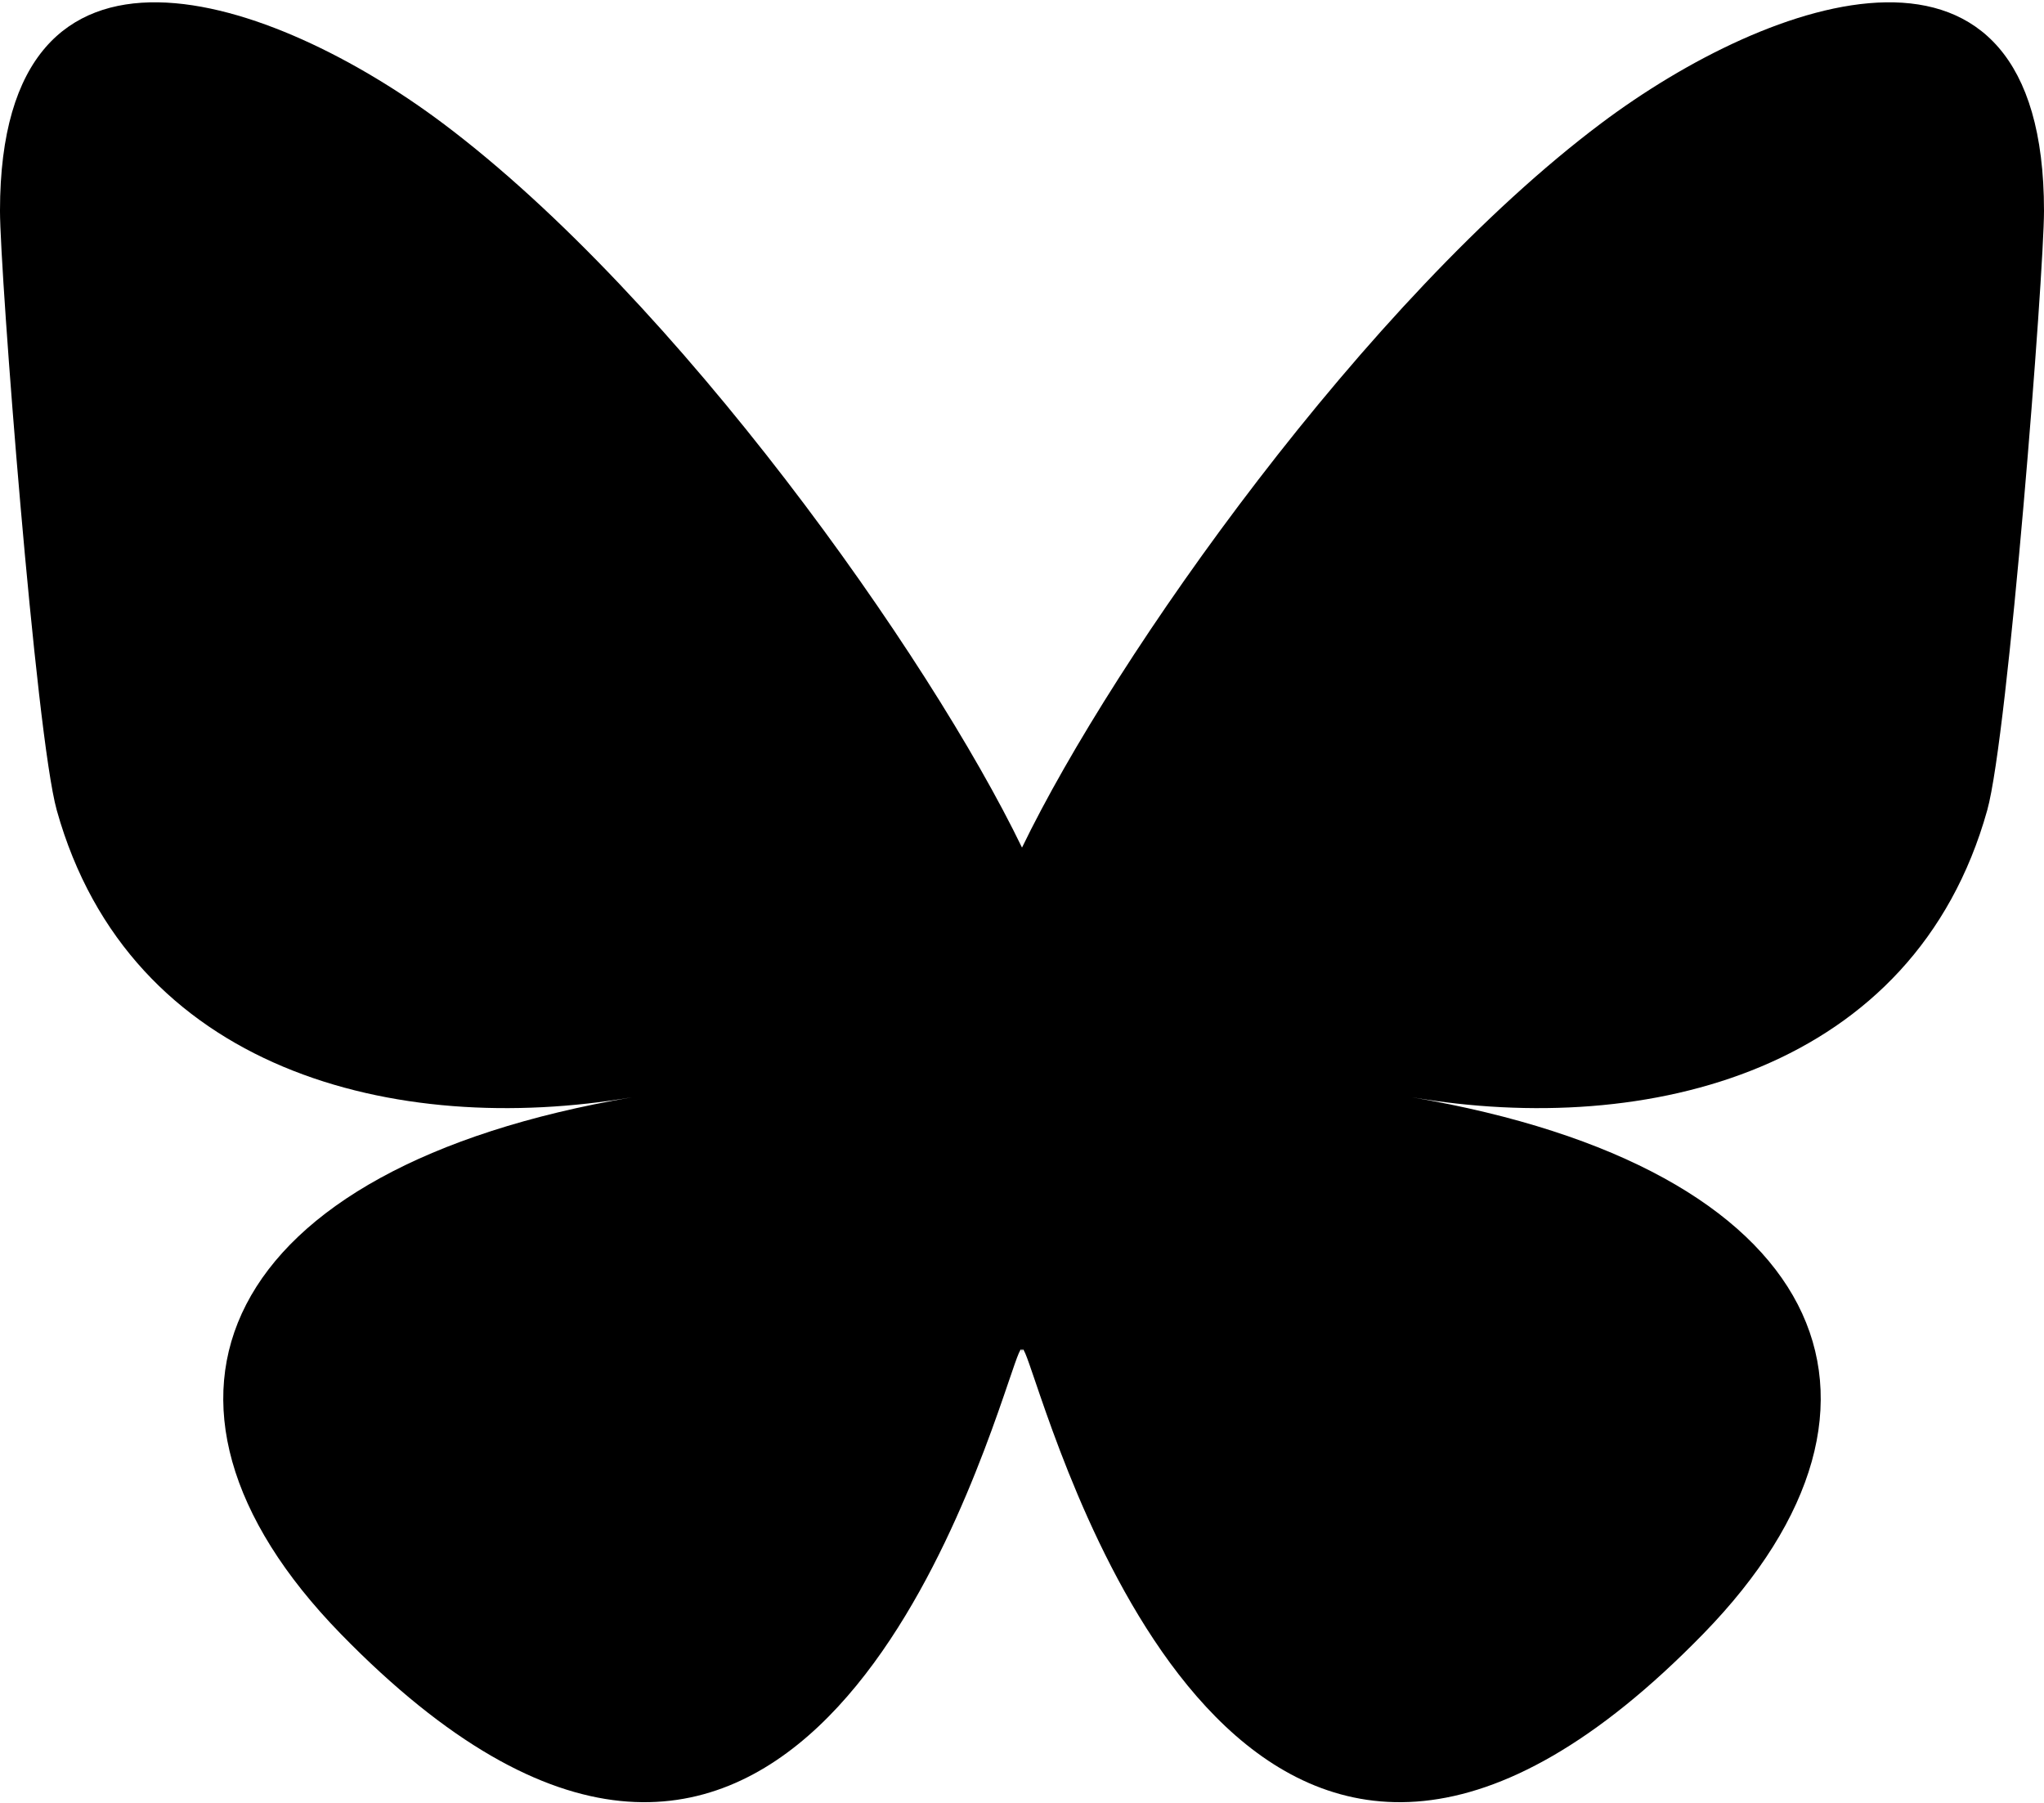 <svg height="903" viewBox="0 0 1024 903" width="1024" xmlns="http://www.w3.org/2000/svg"><path d="m221.966 61.846c117.399 88.136 243.675 266.839 290.037 362.741 46.366-95.895 172.635-274.607 290.037-362.741 84.709-63.595 221.96-112.802 221.96 43.776 0 31.271-17.929 262.69-28.444 300.26-36.551 130.619-169.743 163.934-288.219 143.771 207.094 35.247 259.777 151.996 146.002 268.745-216.08 221.73-310.57-55.633-334.793-126.703-4.438-13.029-6.515-19.124-6.546-13.941-.031-5.183-2.107.912-6.546 13.941-24.212 71.07-118.7 348.44-334.793 126.703-113.776-116.749-61.095-233.506 146.002-268.745-118.48 20.164-251.673-13.151-288.219-143.771-10.516-37.574-28.444-268.993-28.444-300.26 0-156.578 137.254-107.371 221.96-43.776z"/></svg>